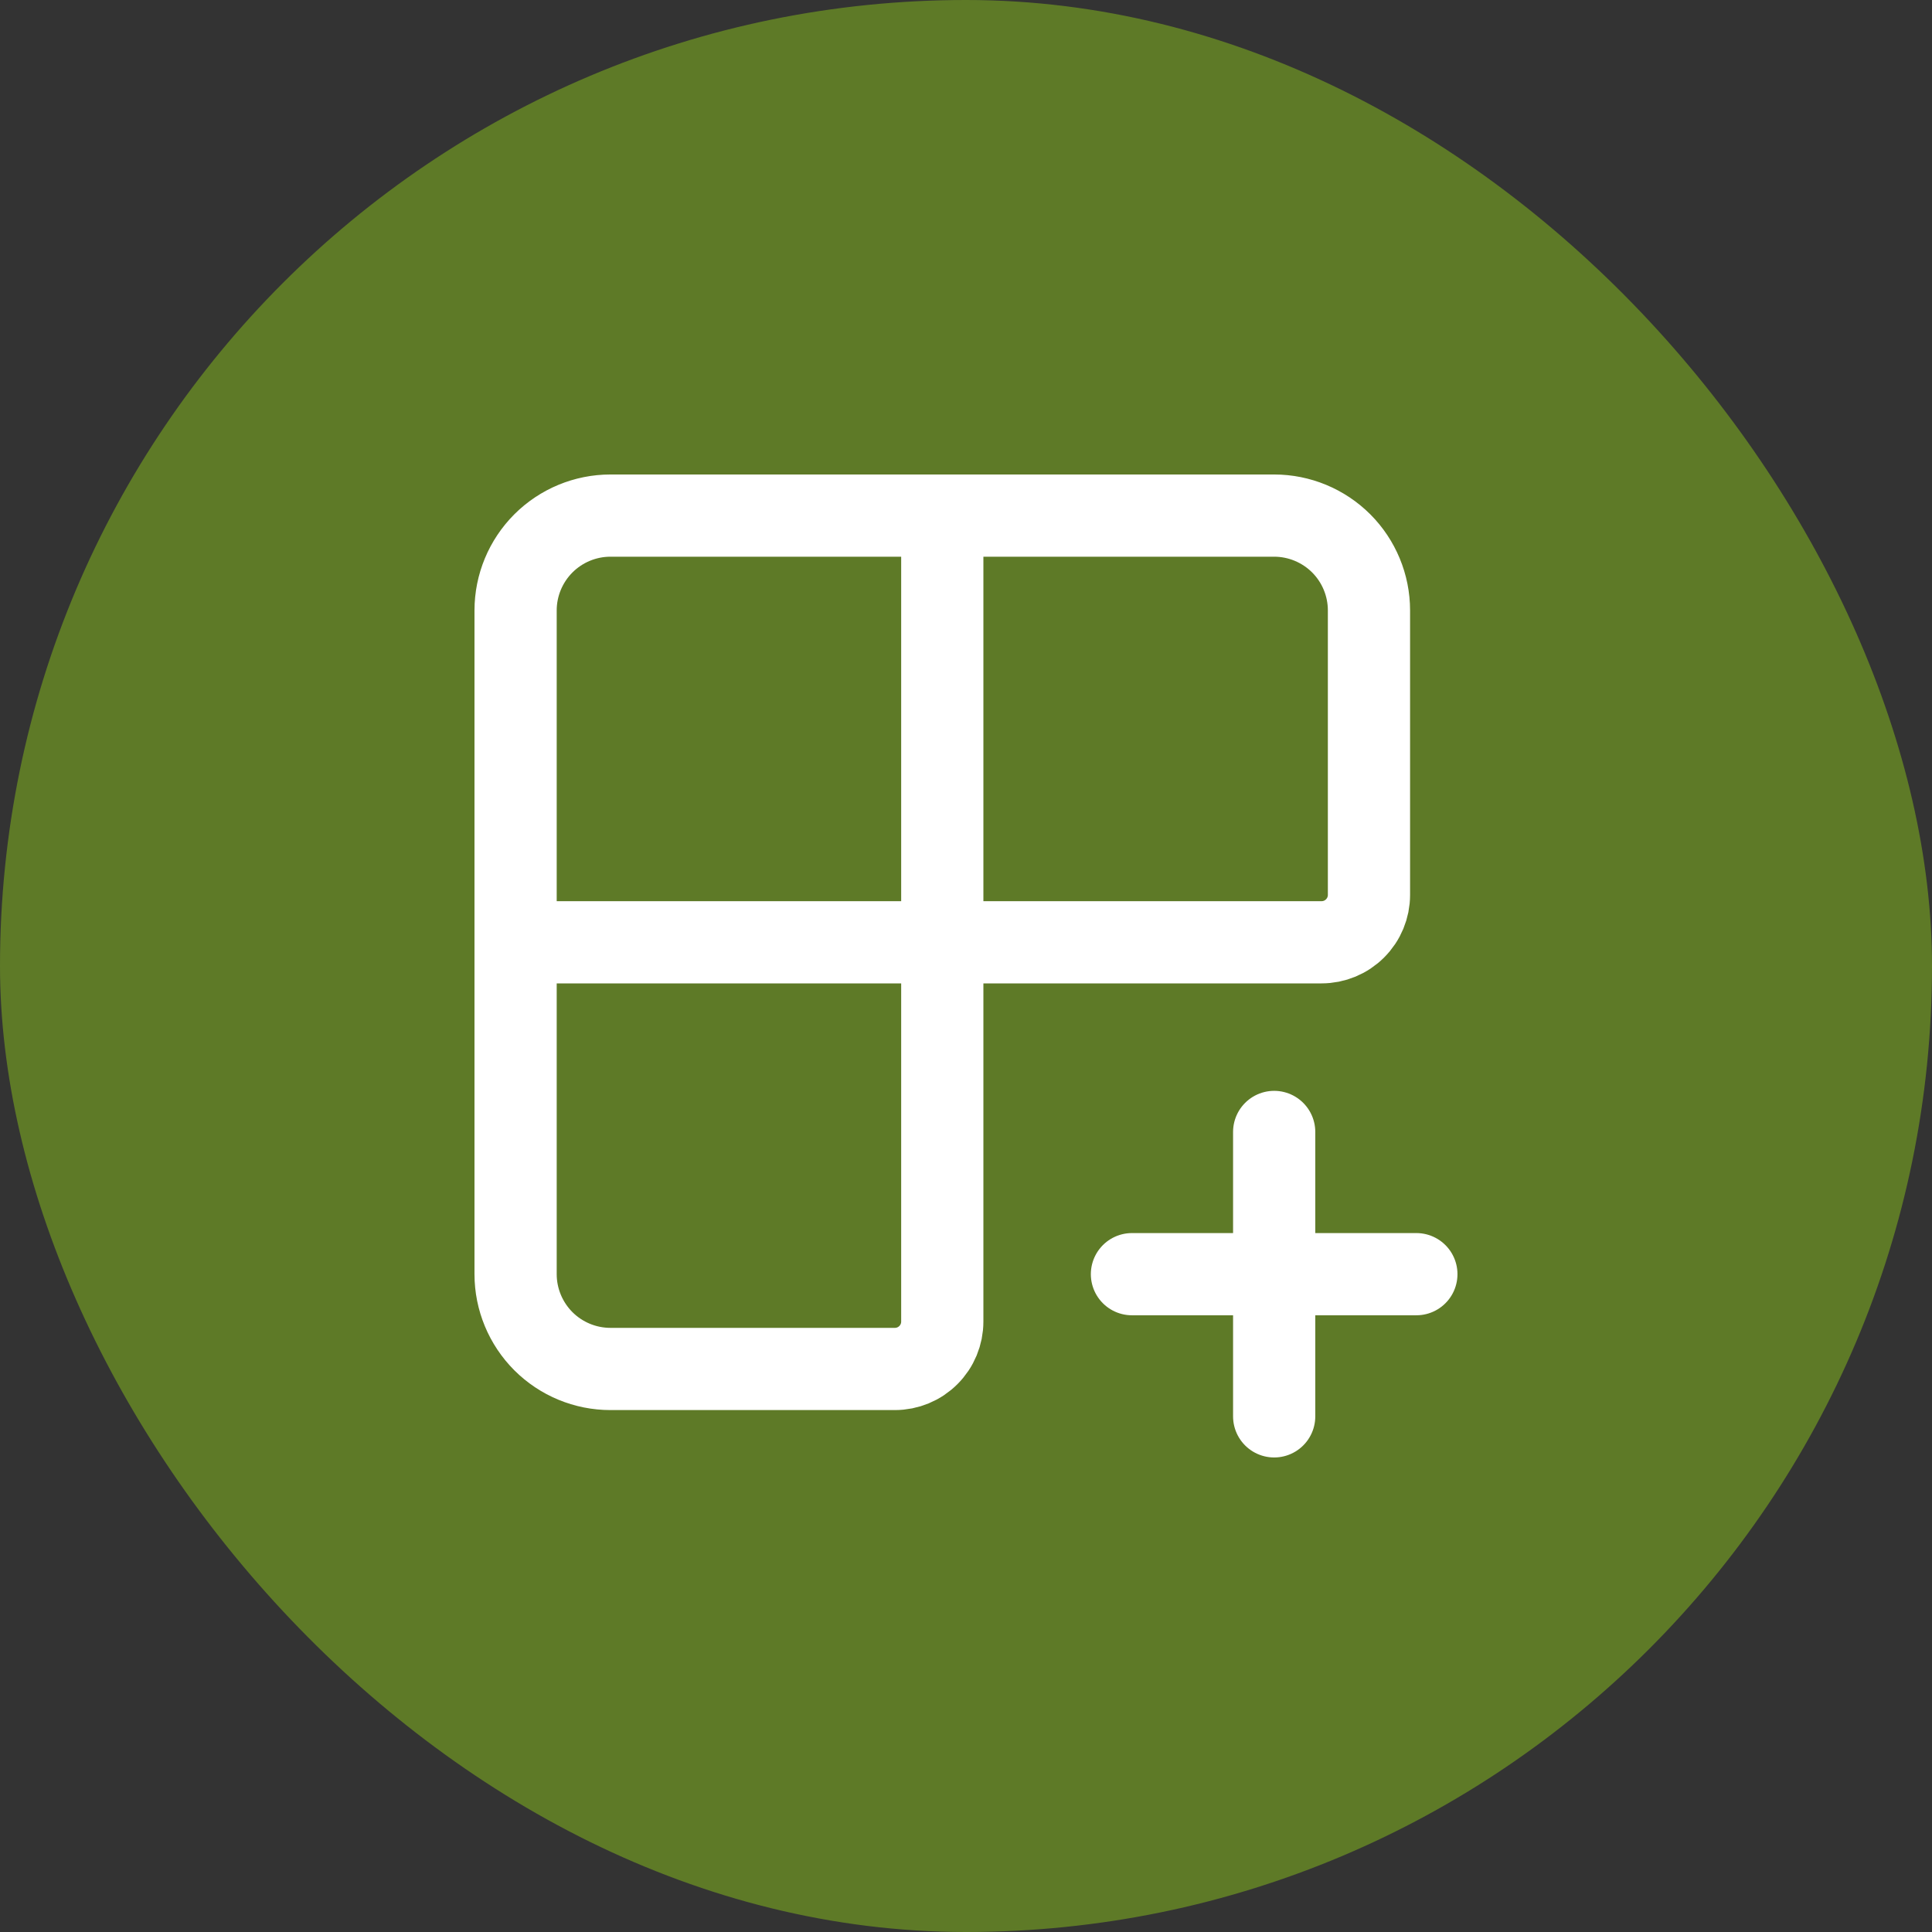 <svg width="47" height="47" viewBox="0 0 47 47" fill="none" xmlns="http://www.w3.org/2000/svg">
<rect x="0" y="0" width="47" height="47" fill="#333333" stroke="none"/>
<rect width="47" height="47" rx="23.5" fill="#5E7A27"/>
<path d="M22.923 12.543V32.15C22.923 32.456 22.802 32.749 22.585 32.965C22.369 33.182 22.076 33.303 21.77 33.303H14.85C14.238 33.303 13.652 33.06 13.219 32.628C12.787 32.195 12.543 31.608 12.543 30.997V14.85C12.543 14.238 12.787 13.652 13.219 13.219C13.652 12.787 14.238 12.543 14.85 12.543H30.997C31.608 12.543 32.195 12.787 32.628 13.219C33.06 13.652 33.303 14.238 33.303 14.85V21.77C33.303 22.076 33.182 22.369 32.965 22.585C32.749 22.802 32.456 22.923 32.15 22.923H12.543M27.537 30.997H34.456M30.997 34.456V27.537" stroke="white" stroke-width="2" stroke-linecap="round" stroke-linejoin="round"/>
</svg>
